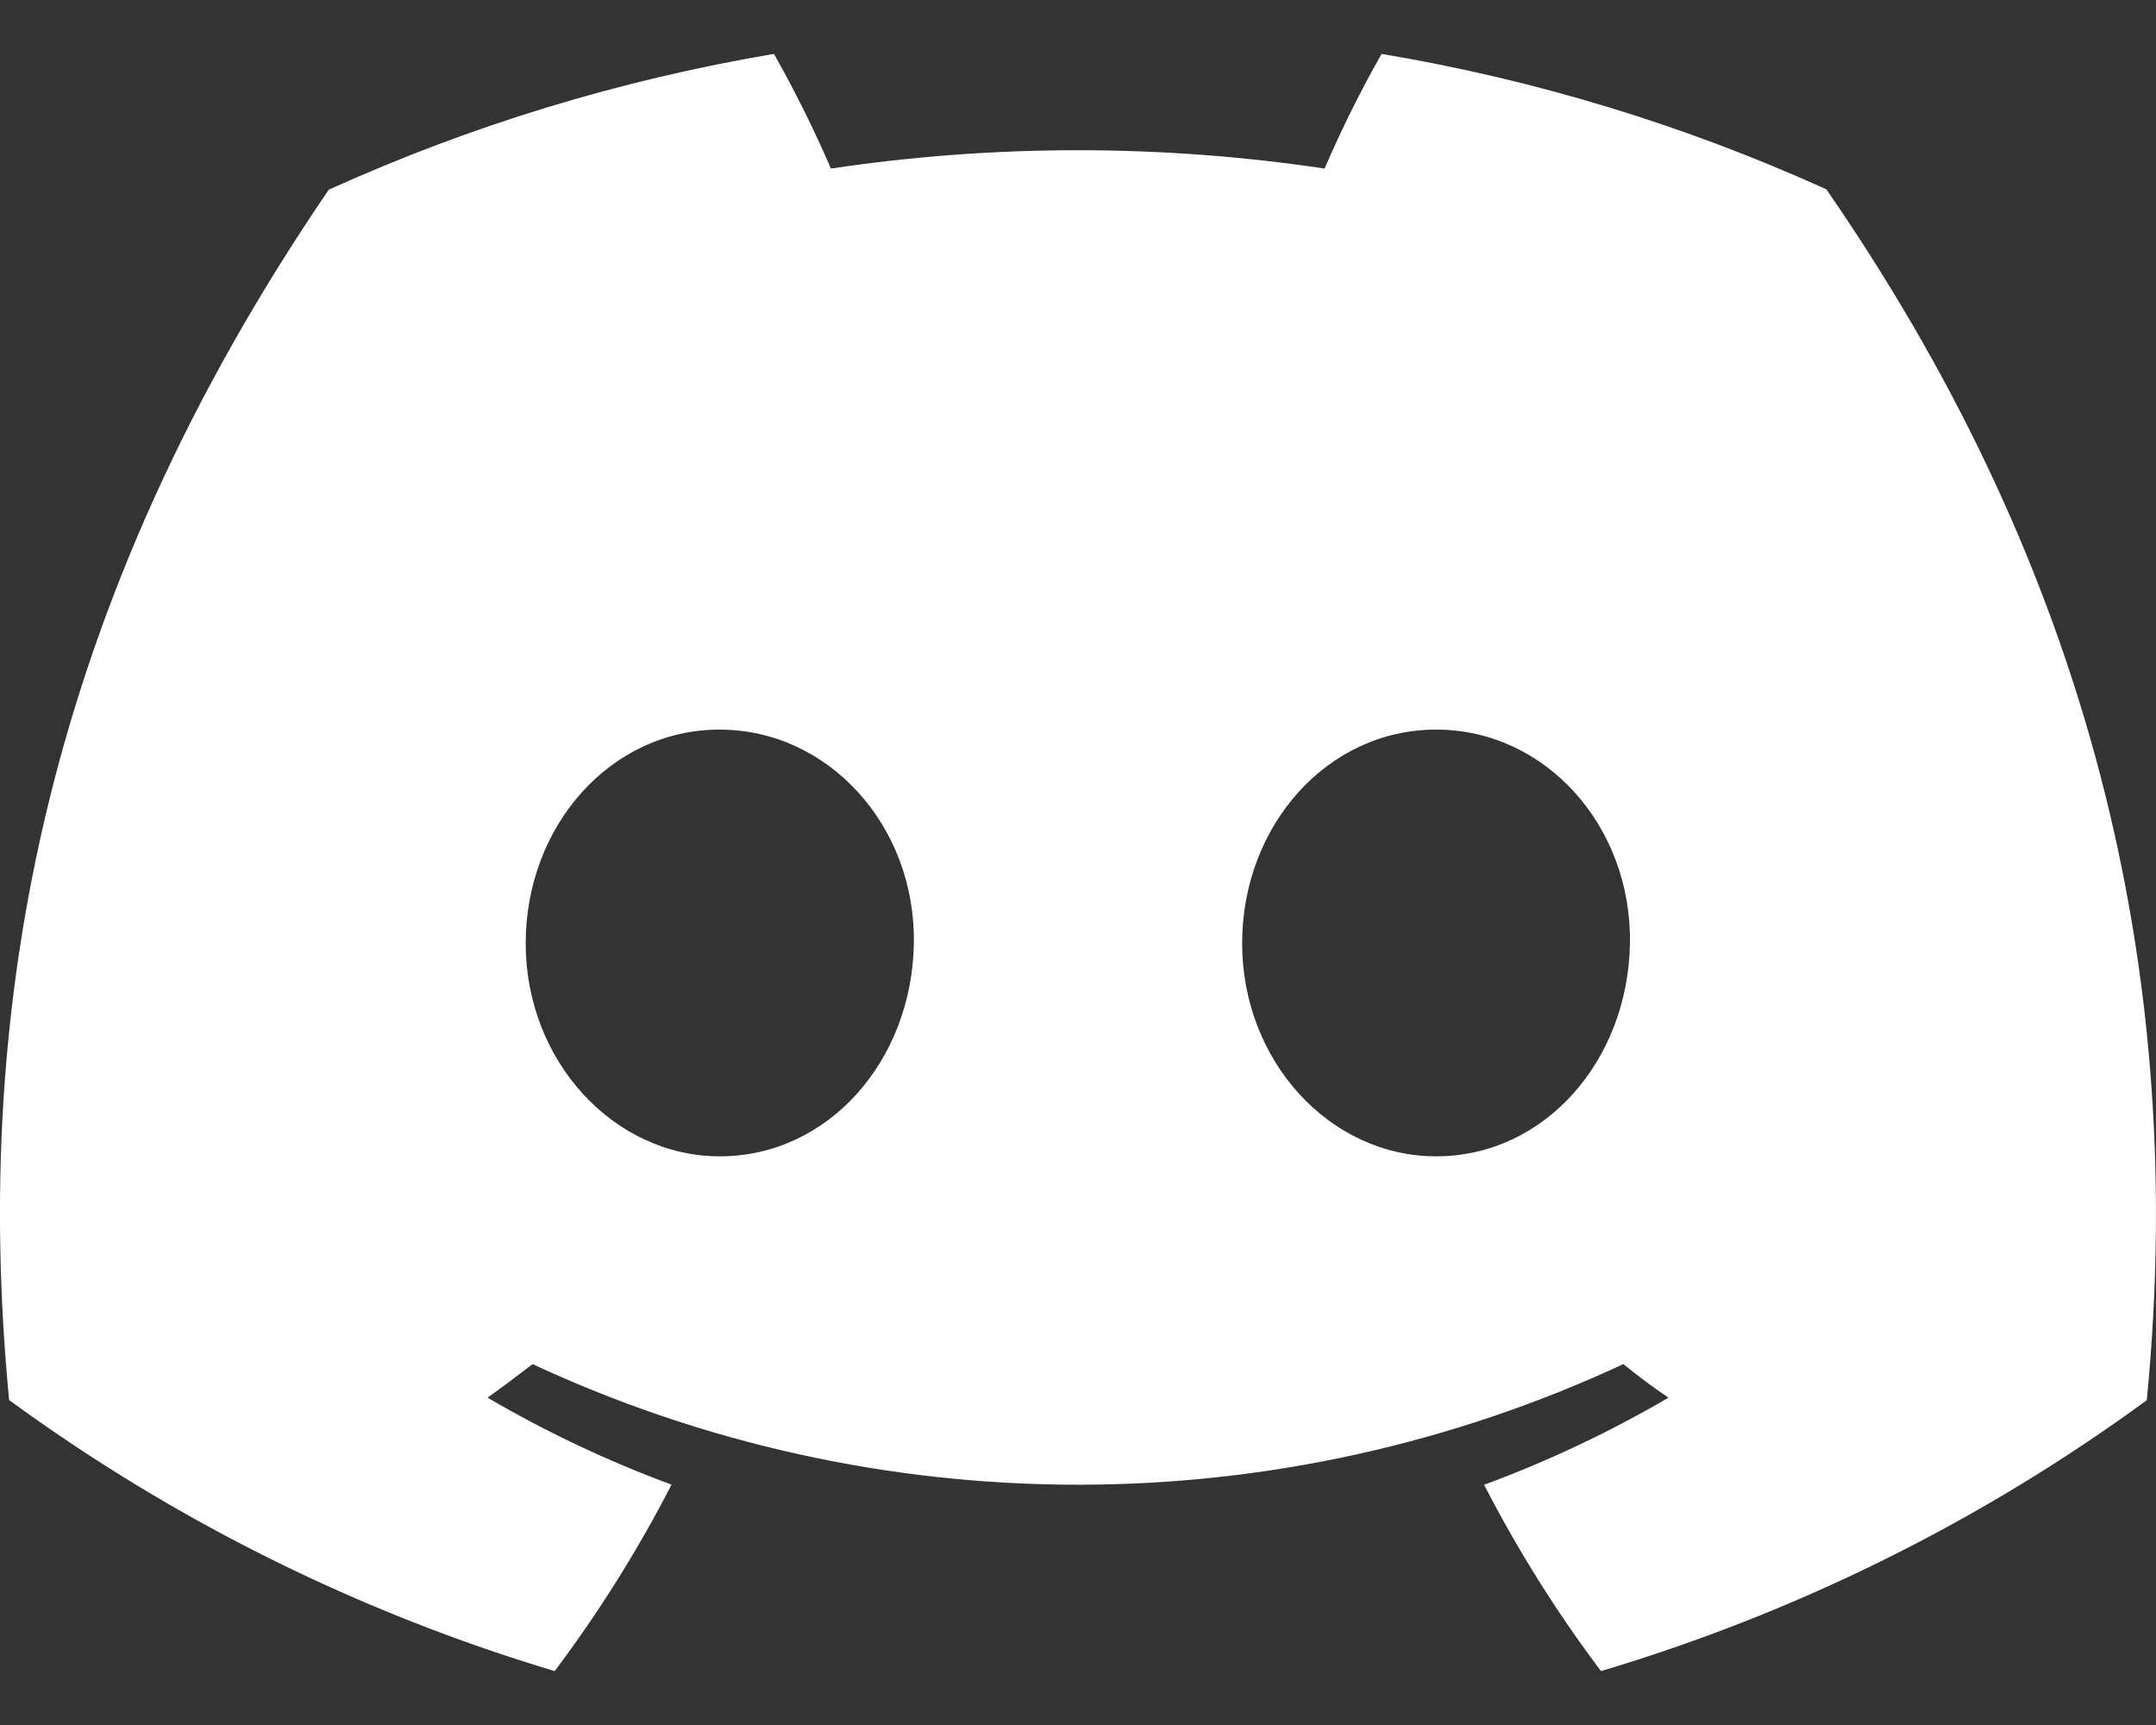 <svg width="30" height="24" viewBox="0 0 30 24" fill="none" xmlns="http://www.w3.org/2000/svg">
<rect x="0" y="0" width="30" height="24" fill="#333333" stroke="none"/>
<path d="M25.413 2.634C23.442 1.741 21.361 1.108 19.224 0.75C18.931 1.267 18.666 1.8 18.431 2.345C16.154 2.005 13.839 2.005 11.562 2.345C11.326 1.8 11.062 1.267 10.769 0.75C8.63 1.111 6.548 1.746 4.575 2.639C0.658 8.374 -0.404 13.966 0.127 19.479C2.421 21.156 4.989 22.432 7.718 23.25C8.333 22.432 8.877 21.564 9.344 20.656C8.456 20.328 7.6 19.923 6.784 19.446C6.999 19.292 7.209 19.133 7.411 18.979C9.785 20.084 12.377 20.657 15 20.657C17.623 20.657 20.214 20.084 22.588 18.979C22.794 19.145 23.004 19.304 23.216 19.446C22.399 19.924 21.54 20.329 20.651 20.658C21.118 21.566 21.662 22.433 22.277 23.25C25.009 22.435 27.578 21.16 29.872 19.481C30.495 13.088 28.808 7.547 25.413 2.634ZM10.017 16.088C8.537 16.088 7.315 14.76 7.315 13.125C7.315 11.491 8.495 10.151 10.012 10.151C11.529 10.151 12.742 11.491 12.716 13.125C12.69 14.76 11.524 16.088 10.017 16.088ZM19.983 16.088C18.502 16.088 17.284 14.76 17.284 13.125C17.284 11.491 18.464 10.151 19.983 10.151C21.503 10.151 22.706 11.491 22.68 13.125C22.654 14.76 21.491 16.088 19.983 16.088Z" fill="white"/>
</svg>
